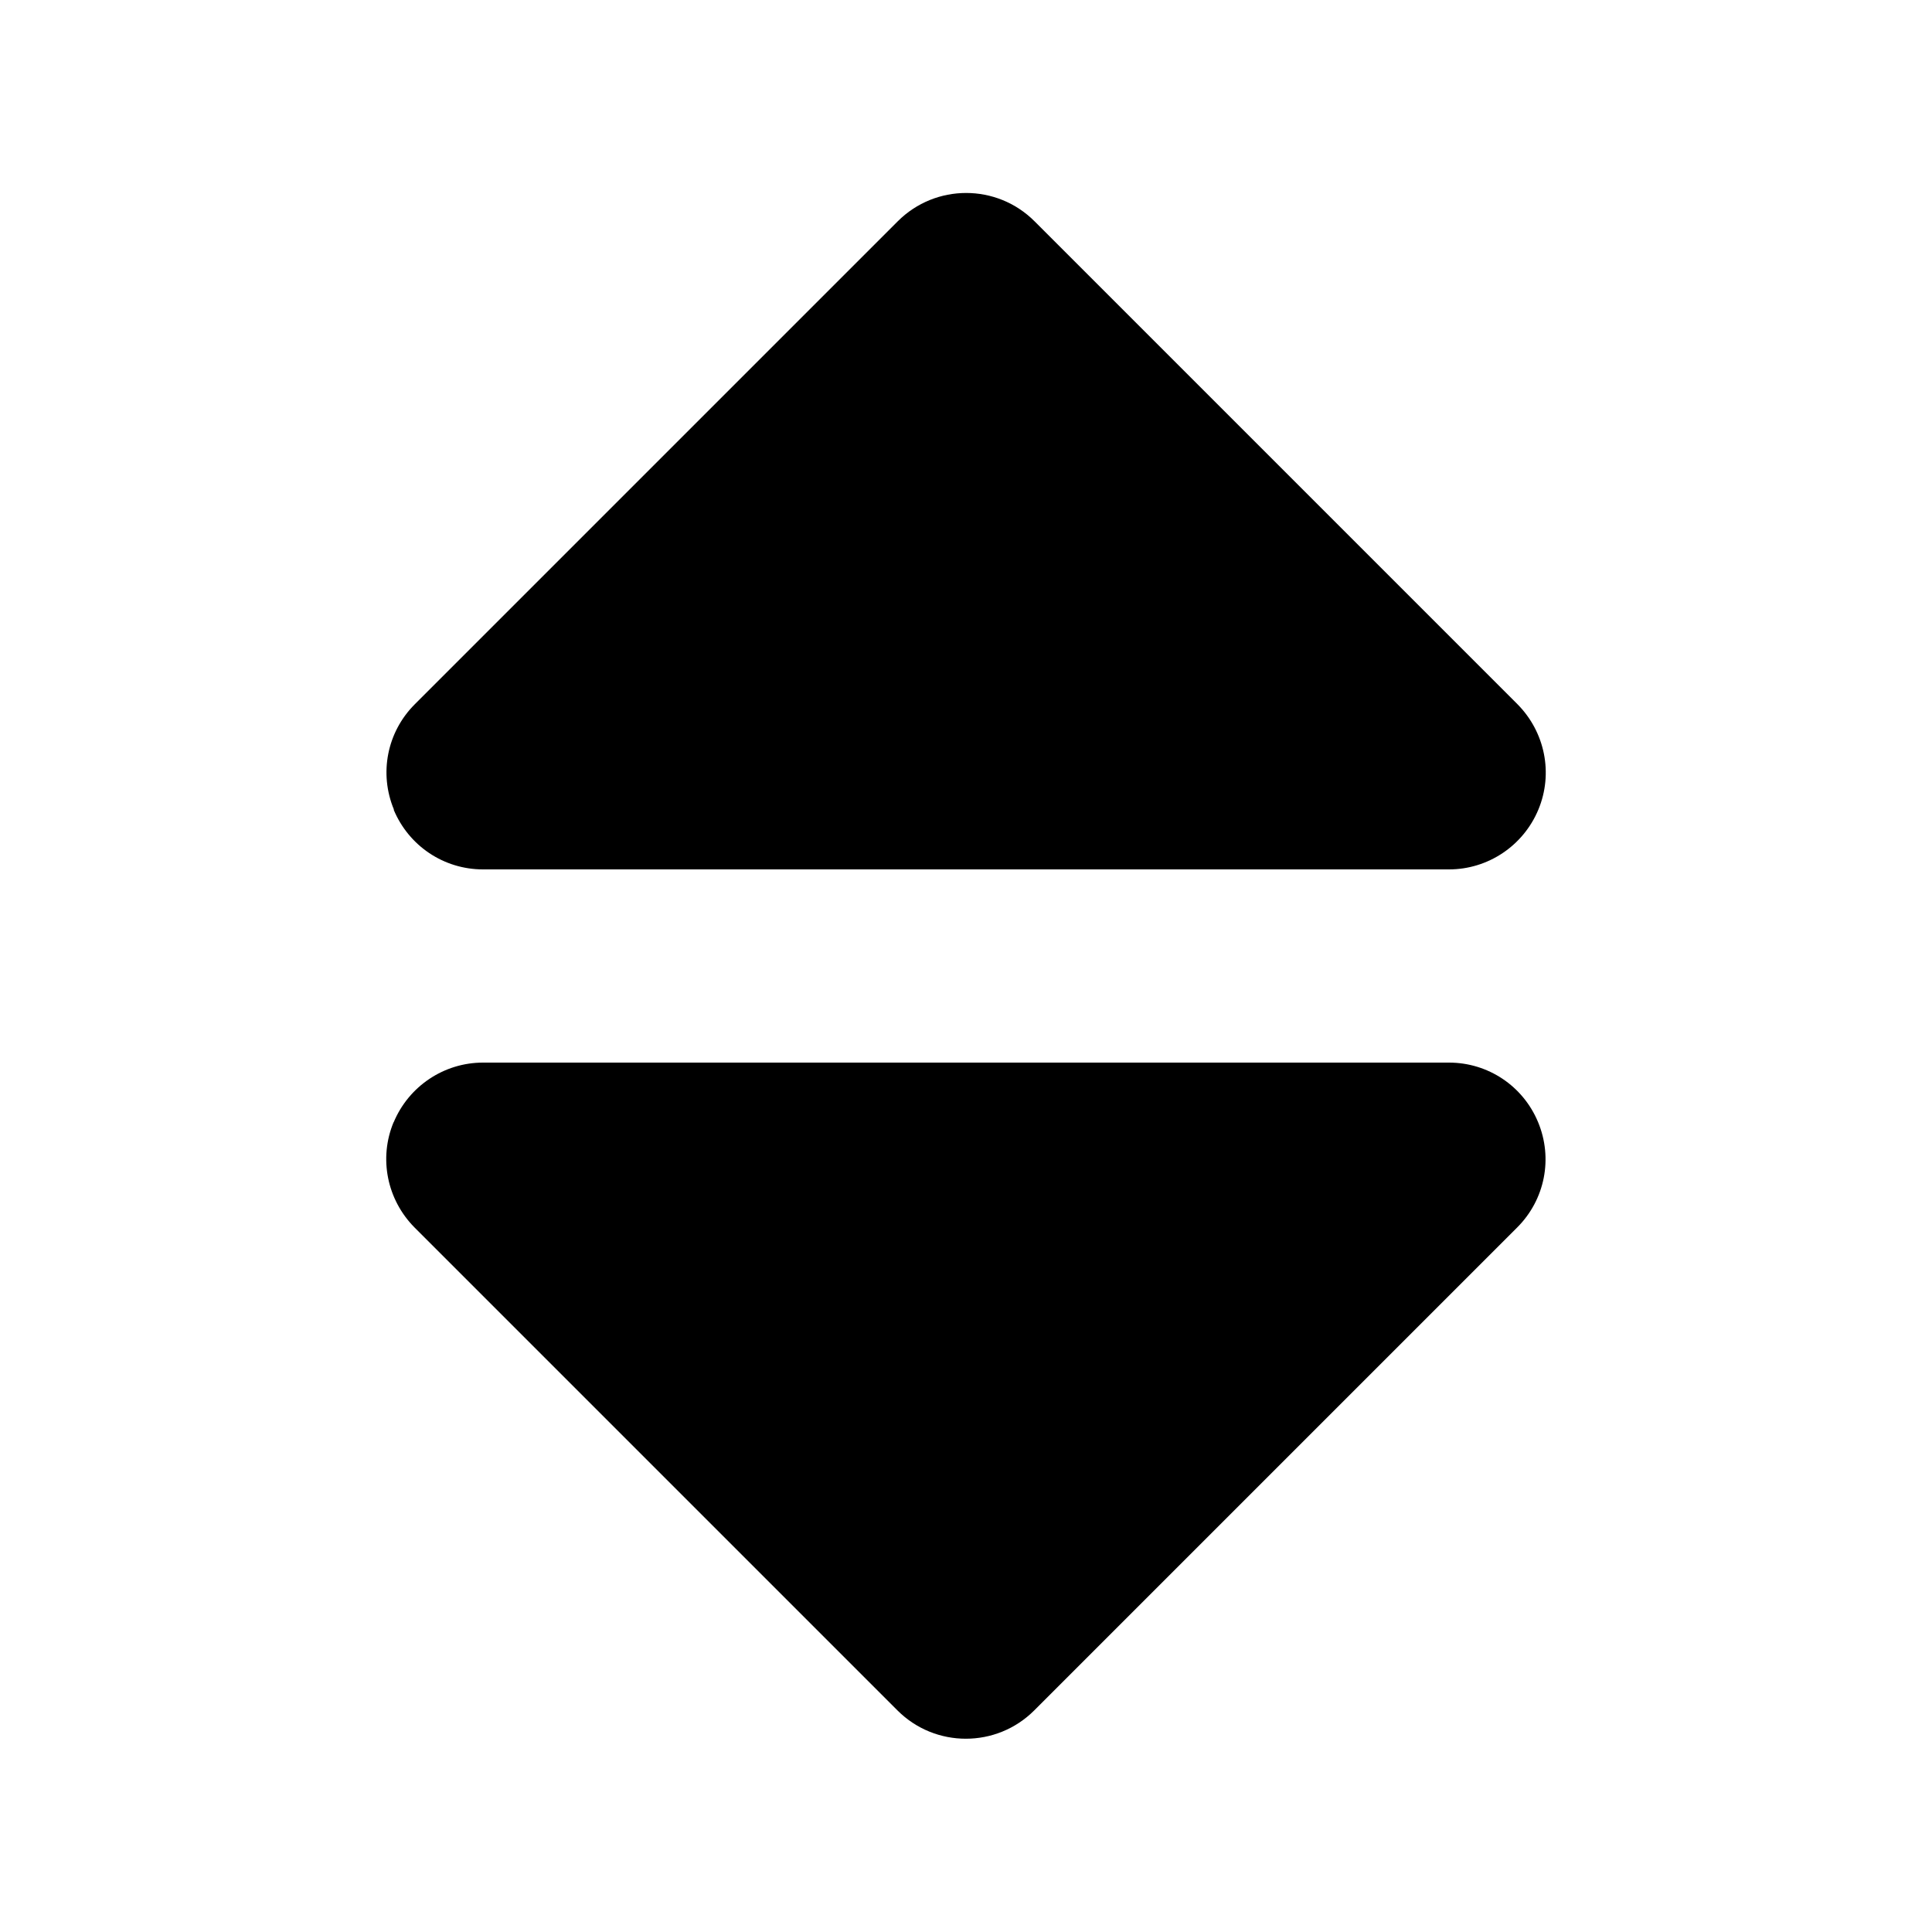 <?xml version="1.0" encoding="UTF-8"?>
<svg xmlns="http://www.w3.org/2000/svg" viewBox="0 0 640 640"><path d="M130.4 268.2C135.4 280.2 147 288 160 288L480 288C492.9 288 504.6 280.2 509.6 268.2C514.6 256.2 511.8 242.5 502.7 233.3L342.7 73.3C330.2 60.8 309.9 60.8 297.4 73.3L137.4 233.3C128.2 242.5 125.5 256.2 130.5 268.2zM130.4 371.7C125.4 383.7 128.2 397.4 137.3 406.6L297.3 566.6C309.8 579.1 330.1 579.1 342.6 566.6L502.6 406.6C511.8 397.4 514.5 383.7 509.5 371.7C504.5 359.7 492.9 352 480 352L160 352C147.1 352 135.4 359.8 130.4 371.8z"/></svg>